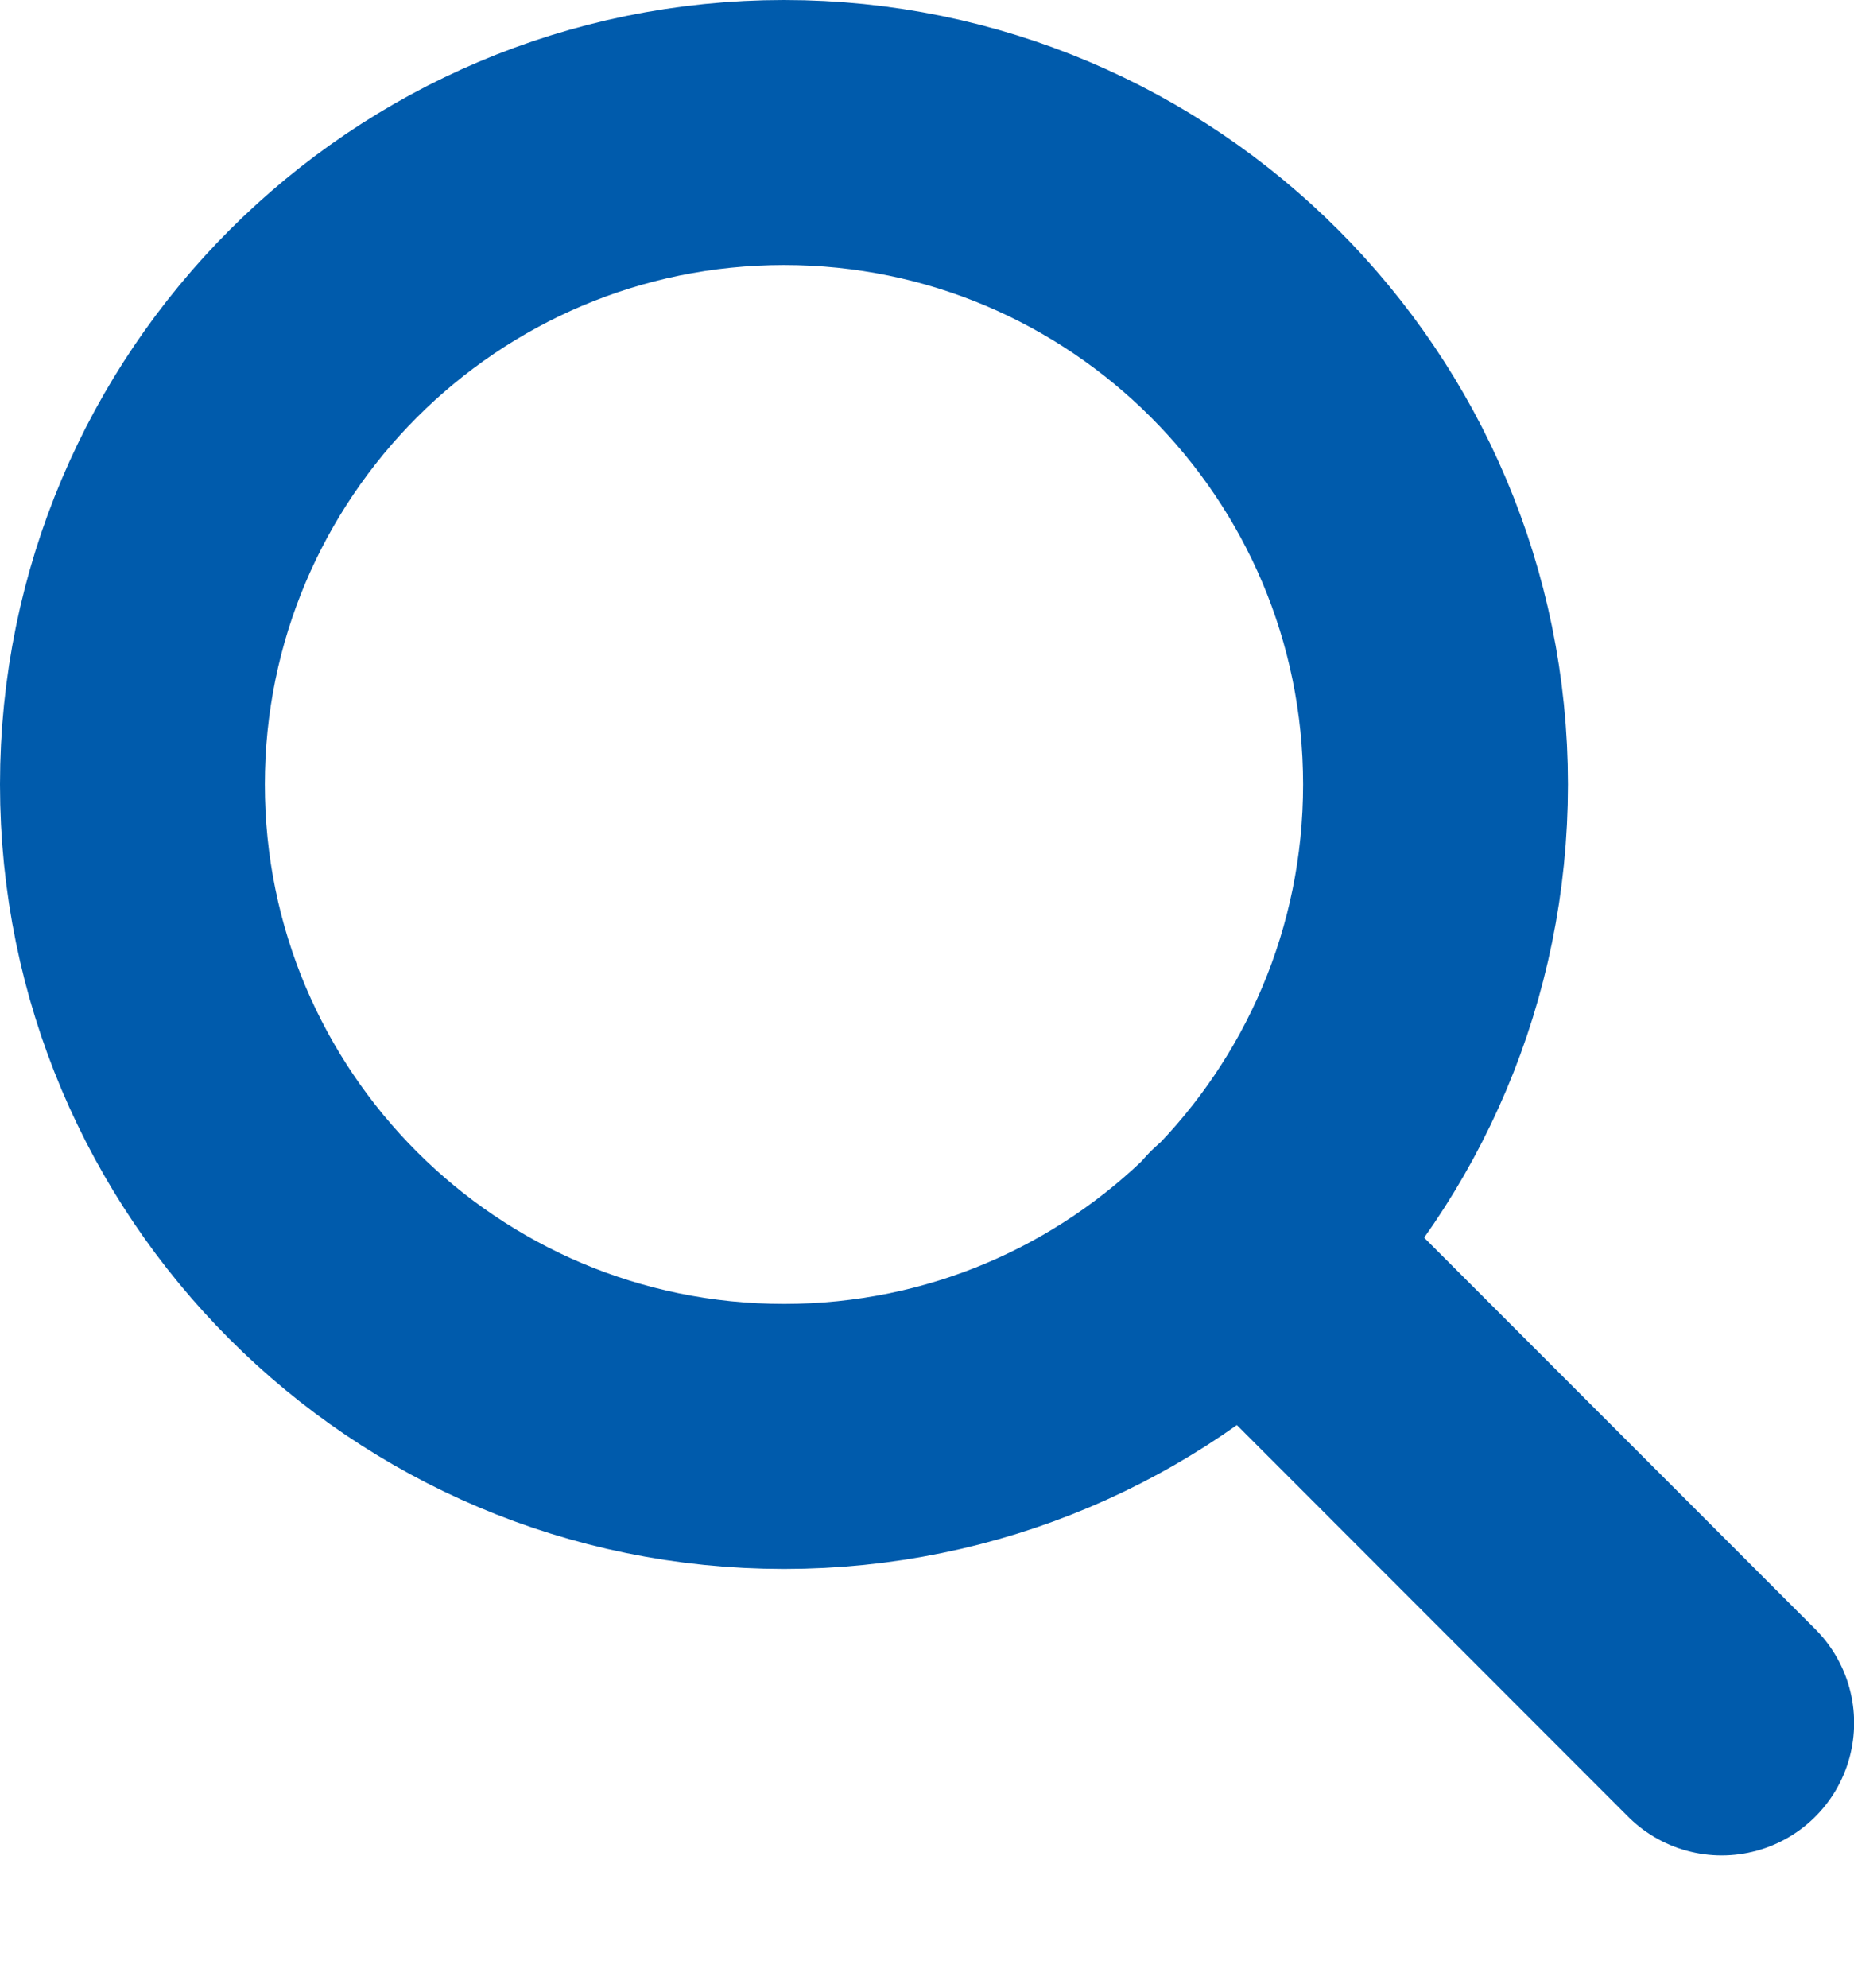 <svg width="14" height="15" viewBox="0 0 14 15" fill="none" xmlns="http://www.w3.org/2000/svg">
<path d="M10.84 5.92C10.84 3.205 8.635 1 5.92 1C3.205 1 1 3.205 1 5.92C1 8.635 3.2 10.84 5.92 10.84C8.64 10.84 10.84 8.64 10.84 5.92Z" stroke="#005BAC" stroke-width="2" stroke-linecap="round" stroke-linejoin="round"/>
<path d="M9.396 9.396L13.001 13.002" stroke="#005BAC" stroke-width="2" stroke-linecap="round" stroke-linejoin="round"/>
</svg>
